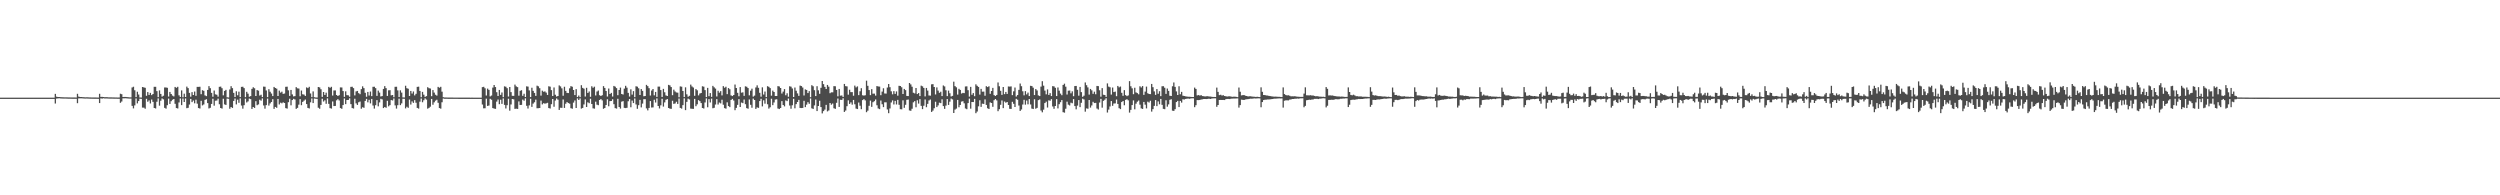 <?xml version="1.0" encoding="UTF-8"?>
<svg xmlns="http://www.w3.org/2000/svg" width="1920" height="150">
  <path d="M0 75.000h1v1.000H0zM1 75.000h1v1.000H1zM2 75.000h1v1.000H2zM3 75.000h1v1.000H3zM4 75.000h1v1.000H4zM5 75.000h1v1.000H5zM6 75.000h1v1.000H6zM7 75.000h1v1.000H7zM8 75.000h1v1.000H8zM9 75.000h1v1.000H9zM10 75.000h1v1.000H10zM11 75.000h1v1.000H11zM12 75.000h1v1.000H12zM13 75.000h1v1.000H13zM14 75.000h1v1.000H14zM15 75.000h1v1.000H15zM16 75.000h1v1.000H16zM17 75.000h1v1.000H17zM18 75.000h1v1.000H18zM19 75.000h1v1.000H19zM20 75.000h1v1.000H20zM21 75.000h1v1.000H21zM22 75.000h1v1.000H22zM23 75.000h1v1.000H23zM24 75.000h1v1.000H24zM25 75.000h1v1.000H25zM26 75.000h1v1.000H26zM27 75.000h1v1.000H27zM28 75.000h1v1.000H28zM29 75.000h1v1.000H29zM30 75.000h1v1.000H30zM31 75.000h1v1.000H31zM32 75.000h1v1.000H32zM33 75.000h1v1.000H33zM34 75.000h1v1.000H34zM35 75.000h1v1.000H35zM36 75.000h1v1.000H36zM37 75.000h1v1.000H37zM38 75.000h1v1.000H38zM39 75.000h1v1.000H39zM40 75.000h1v1.000H40zM41 75.000h1v1.000H41zM42 72.090h1v7.415H42zM43 74.235h1v1.505H43zM44 74.472h1v1.080H44zM45 74.471h1v1.000H45zM46 74.617h1v1.000H46zM47 74.674h1v1.000H47zM48 74.719h1v1.000H48zM49 74.729h1v1.000H49zM50 74.750h1v1.000H50zM51 74.753h1v1.000H51zM52 74.809h1v1.000H52zM53 74.819h1v1.000H53zM54 74.852h1v1.000H54zM55 74.872h1v1.000H55zM56 74.871h1v1.000H56zM57 74.864h1v1.000H57zM58 74.887h1v1.000H58zM59 72.049h1v7.220H59zM60 74.199h1v1.375H60zM61 74.472h1v1.028H61zM62 74.472h1v1.061H62zM63 74.593h1v1.000H63zM64 74.672h1v1.000H64zM65 74.740h1v1.000H65zM66 74.692h1v1.000H66zM67 74.709h1v1.000H67zM68 74.786h1v1.000H68zM69 74.826h1v1.000H69zM70 74.845h1v1.000H70zM71 74.854h1v1.000H71zM72 74.862h1v1.000H72zM73 74.872h1v1.000H73zM74 74.884h1v1.000H74zM75 74.916h1v1.000H75zM76 72.035h1v7.104H76zM77 74.400h1v1.180H77zM78 74.414h1v1.290H78zM79 74.477h1v1.000H79zM80 74.670h1v1.000H80zM81 74.604h1v1.000H81zM82 74.674h1v1.000H82zM83 74.746h1v1.000H83zM84 74.754h1v1.000H84zM85 74.764h1v1.000H85zM86 74.786h1v1.000H86zM87 74.820h1v1.000H87zM88 74.840h1v1.000H88zM89 74.850h1v1.000H89zM90 74.892h1v1.000H90zM91 74.878h1v1.000H91zM92 72.011h1v6.962H92zM93 72.361h1v5.633H93zM94 74.497h1v1.000H94zM95 74.449h1v1.083H95zM96 74.449h1v1.011H96zM97 74.553h1v1.000H97zM98 74.663h1v1.000H98zM99 74.744h1v1.000H99zM100 74.737h1v1.000H100zM101 67.179h1v14.150H101zM102 66.620h1v16.606H102zM103 69.322h1v11.603H103zM104 74.564h1v1.044H104zM105 70.454h1v8.961H105zM106 72.593h1v5.002H106zM107 74.846h1v1.000H107zM108 74.908h1v1.000H108zM109 66.818h1v15.814H109zM110 67.140h1v15.532H110zM111 67.420h1v16.073H111zM112 73.577h1v2.302H112zM113 70.715h1v7.412H113zM114 72.923h1v4.206H114zM115 71.313h1v8.150H115zM116 73.074h1v3.367H116zM117 72.177h1v6.065H117zM118 66.680h1v16.270H118zM119 66.641h1v16.671H119zM120 69.998h1v8.135H120zM121 74.579h1v1.000H121zM122 69.442h1v11.716H122zM123 72.159h1v5.207H123zM124 74.181h1v1.456H124zM125 73.535h1v2.741H125zM126 67.154h1v15.686H126zM127 67.181h1v16.298H127zM128 67.415h1v13.363H128zM129 74.161h1v1.572H129zM130 70.608h1v9.201H130zM131 72.186h1v5.522H131zM132 73.439h1v3.140H132zM133 74.014h1v2.011H133zM134 66.740h1v12.992H134zM135 67.450h1v15.563H135zM136 66.654h1v16.631H136zM137 73.230h1v5.471H137zM138 74.420h1v1.196H138zM139 69.420h1v11.312H139zM140 74.677h1v1.000H140zM141 71.940h1v6.405H141zM142 74.504h1v1.099H142zM143 66.528h1v16.569H143zM144 67.687h1v15.097H144zM145 71.300h1v8.960H145zM146 74.240h1v1.755H146zM147 70.750h1v7.704H147zM148 72.951h1v4.234H148zM149 70.321h1v9.051H149zM150 73.579h1v2.984H150zM151 66.714h1v12.917H151zM152 66.720h1v16.265H152zM153 66.592h1v16.747H153zM154 72.338h1v5.080H154zM155 69.249h1v11.718H155zM156 69.744h1v10.480H156zM157 73.266h1v3.449H157zM158 73.809h1v2.352H158zM159 69.073h1v10.108H159zM160 66.147h1v17.141H160zM161 67.724h1v15.081H161zM162 71.341h1v8.460H162zM163 74.277h1v1.567H163zM164 69.510h1v11.621H164zM165 72.450h1v4.920H165zM166 72.733h1v4.484H166zM167 74.239h1v1.561H167zM168 66.650h1v13.420H168zM169 66.534h1v16.388H169zM170 67.730h1v15.688H170zM171 73.207h1v2.609H171zM172 69.858h1v10.330H172zM173 69.037h1v11.540H173zM174 74.710h1v1.000H174zM175 74.855h1v1.000H175zM176 68.723h1v14.794H176zM177 66.208h1v15.985H177zM178 67.705h1v15.171H178zM179 71.323h1v6.195H179zM180 74.500h1v1.195H180zM181 70.096h1v10.067H181zM182 73.176h1v3.386H182zM183 70.378h1v8.598H183zM184 74.548h1v1.010H184zM185 66.689h1v14.341H185zM186 66.618h1v16.839H186zM187 67.694h1v13.121H187zM188 74.585h1v1.204H188zM189 70.510h1v8.205H189zM190 71.955h1v5.939H190zM191 74.279h1v1.423H191zM192 73.843h1v2.286H192zM193 68.270h1v15.384H193zM194 67.044h1v15.152H194zM195 67.774h1v15.098H195zM196 73.738h1v3.993H196zM197 69.146h1v11.646H197zM198 69.628h1v10.547H198zM199 73.368h1v3.238H199zM200 72.731h1v4.597H200zM201 74.560h1v1.000H201zM202 66.518h1v14.454H202zM203 66.635h1v16.808H203zM204 69.466h1v11.261H204zM205 74.611h1v1.140H205zM206 68.518h1v12.597H206zM207 70.465h1v8.957H207zM208 71.834h1v6.476H208zM209 73.801h1v2.377H209zM210 66.756h1v16.853H210zM211 67.608h1v14.525H211zM212 68.112h1v14.685H212zM213 73.724h1v2.239H213zM214 69.577h1v10.628H214zM215 71.124h1v7.702H215zM216 70.422h1v8.951H216zM217 72.115h1v6.473H217zM218 71.855h1v7.256H218zM219 66.662h1v16.367H219zM220 66.556h1v16.834H220zM221 69.395h1v9.070H221zM222 73.691h1v2.140H222zM223 69.076h1v11.805H223zM224 72.511h1v4.353H224zM225 74.030h1v1.825H225zM226 73.835h1v2.551H226zM227 66.936h1v16.690H227zM228 67.828h1v15.017H228zM229 67.985h1v12.381H229zM230 73.932h1v2.190H230zM231 69.510h1v11.280H231zM232 72.380h1v5.879H232zM233 72.663h1v4.670H233zM234 73.697h1v2.770H234zM235 67.116h1v12.797H235zM236 67.668h1v15.204H236zM237 66.644h1v16.676H237zM238 71.799h1v6.802H238zM239 74.608h1v1.000H239zM240 70.197h1v8.942H240zM241 74.660h1v1.000H241zM242 74.831h1v1.000H242zM243 74.907h1v1.000H243zM244 66.811h1v15.953H244zM245 67.125h1v16.392H245zM246 68.555h1v12.029H246zM247 74.370h1v1.433H247zM248 70.654h1v7.312H248zM249 72.885h1v4.183H249zM250 71.169h1v8.566H250zM251 74.427h1v1.149H251zM252 66.689h1v13.084H252zM253 67.419h1v15.610H253zM254 66.666h1v16.721H254zM255 73.389h1v4.536H255zM256 69.468h1v11.969H256zM257 69.417h1v11.954H257zM258 72.985h1v4.072H258zM259 73.742h1v2.380H259zM260 73.110h1v4.050H260zM261 67.111h1v15.903H261zM262 67.167h1v16.368H262zM263 69.944h1v10.727H263zM264 74.419h1v1.209H264zM265 70.154h1v9.806H265zM266 73.043h1v3.749H266zM267 73.219h1v3.536H267zM268 74.306h1v1.221H268zM269 66.690h1v13.285H269zM270 66.635h1v16.356H270zM271 67.669h1v15.667H271zM272 73.283h1v2.568H272zM273 70.216h1v9.188H273zM274 69.839h1v10.750H274zM275 71.543h1v6.993H275zM276 72.357h1v5.618H276zM277 68.471h1v15.025H277zM278 66.297h1v16.095H278zM279 67.665h1v15.127H279zM280 71.279h1v6.251H280zM281 74.295h1v1.643H281zM282 70.592h1v7.997H282zM283 73.373h1v3.262H283zM284 70.315h1v9.109H284zM285 73.824h1v2.164H285zM286 66.643h1v14.400H286zM287 66.628h1v16.790H287zM288 67.710h1v13.108H288zM289 73.605h1v3.314H289zM290 69.573h1v12.078H290zM291 71.141h1v7.512H291zM292 74.081h1v1.793H292zM293 73.782h1v2.574H293zM294 68.319h1v14.657H294zM295 66.155h1v16.024H295zM296 67.708h1v15.098H296zM297 73.701h1v3.716H297zM298 69.378h1v12.260H298zM299 69.276h1v11.470H299zM300 73.192h1v3.675H300zM301 72.969h1v4.200H301zM302 74.633h1v1.005H302zM303 66.674h1v14.260H303zM304 66.614h1v16.789H304zM305 69.417h1v11.356H305zM306 74.561h1v1.225H306zM307 69.398h1v11.359H307zM308 71.095h1v8.298H308zM309 74.818h1v1.000H309zM310 74.869h1v1.000H310zM311 65.861h1v17.408H311zM312 67.729h1v14.221H312zM313 68.138h1v14.669H313zM314 73.742h1v2.703H314zM315 69.851h1v10.455H315zM316 71.833h1v6.059H316zM317 70.259h1v8.740H317zM318 73.266h1v3.647H318zM319 72.051h1v6.847H319zM320 66.734h1v16.178H320zM321 66.585h1v16.800H321zM322 69.840h1v8.262H322zM323 74.648h1v1.000H323zM324 70.571h1v7.988H324zM325 72.690h1v4.318H325zM326 74.403h1v1.154H326zM327 73.818h1v2.676H327zM328 66.946h1v16.508H328zM329 67.762h1v15.086H329zM330 68.012h1v13.919H330zM331 73.878h1v2.112H331zM332 69.183h1v11.260H332zM333 71.095h1v7.483H333zM334 72.780h1v4.551H334zM335 73.426h1v3.152H335zM336 66.710h1v12.265H336zM337 67.380h1v15.600H337zM338 66.673h1v16.770H338zM339 70.405h1v8.114H339zM340 74.661h1v1.000H340zM341 74.867h1v1.000H341zM342 74.854h1v1.000H342zM343 74.891h1v1.000H343zM344 74.911h1v1.000H344zM345 74.919h1v1.000H345zM346 74.921h1v1.000H346zM347 74.928h1v1.000H347zM348 74.934h1v1.000H348zM349 74.951h1v1.000H349zM350 74.939h1v1.000H350zM351 74.955h1v1.000H351zM352 74.959h1v1.000H352zM353 74.963h1v1.000H353zM354 74.963h1v1.000H354zM355 74.973h1v1.000H355zM356 74.975h1v1.000H356zM357 74.975h1v1.000H357zM358 74.978h1v1.000H358zM359 74.981h1v1.000H359zM360 74.983h1v1.000H360zM361 74.985h1v1.000H361zM362 74.983h1v1.000H362zM363 74.987h1v1.000H363zM364 74.987h1v1.000H364zM365 74.989h1v1.000H365zM366 74.989h1v1.000H366zM367 74.991h1v1.000H367zM368 74.993h1v1.000H368zM369 74.993h1v1.000H369zM370 66.924h1v13.359H370zM371 66.663h1v16.515H371zM372 67.809h1v15.350H372zM373 73.352h1v2.419H373zM374 68.043h1v13.331H374zM375 68.995h1v12.031H375zM376 74.033h1v1.852H376zM377 73.347h1v3.249H377zM378 67.260h1v15.747H378zM379 65.288h1v18.113H379zM380 66.856h1v16.777H380zM381 70.802h1v7.203H381zM382 73.751h1v2.706H382zM383 69.091h1v10.958H383zM384 72.843h1v3.762H384zM385 71.010h1v8.758H385zM386 74.574h1v1.000H386zM387 66.312h1v14.237H387zM388 66.607h1v16.696H388zM389 67.739h1v13.063H389zM390 74.144h1v1.685H390zM391 66.803h1v18.205H391zM392 70.742h1v9.482H392zM393 73.581h1v2.446H393zM394 73.645h1v2.642H394zM395 64.985h1v18.610H395zM396 66.356h1v17.116H396zM397 66.904h1v16.743H397zM398 73.493h1v4.379H398zM399 69.726h1v10.894H399zM400 69.258h1v11.255H400zM401 73.567h1v2.935H401zM402 71.999h1v5.340H402zM403 74.515h1v1.000H403zM404 66.286h1v14.958H404zM405 66.511h1v16.837H405zM406 69.436h1v11.446H406zM407 74.540h1v1.299H407zM408 67.396h1v14.698H408zM409 69.788h1v9.760H409zM410 71.364h1v7.166H410zM411 73.603h1v2.896H411zM412 65.781h1v17.383H412zM413 66.302h1v16.788H413zM414 67.728h1v15.208H414zM415 73.435h1v3.831H415zM416 69.618h1v10.576H416zM417 70.448h1v8.800H417zM418 70.175h1v9.419H418zM419 71.106h1v8.258H419zM420 72.920h1v6.042H420zM421 66.268h1v16.740H421zM422 66.566h1v16.799H422zM423 69.204h1v10.796H423zM424 73.743h1v2.272H424zM425 67.194h1v14.760H425zM426 72.734h1v4.469H426zM427 74.138h1v1.461H427zM428 73.711h1v2.827H428zM429 65.565h1v18.882H429zM430 66.361h1v16.393H430zM431 67.856h1v14.968H431zM432 73.545h1v2.834H432zM433 66.615h1v16.298H433zM434 69.801h1v9.870H434zM435 71.342h1v7.023H435zM436 71.485h1v7.650H436zM437 67.853h1v11.775H437zM438 66.141h1v16.941H438zM439 66.596h1v16.901H439zM440 69.144h1v9.641H440zM441 73.018h1v4.125H441zM442 68.464h1v14.468H442zM443 74.547h1v1.043H443zM444 73.372h1v3.416H444zM445 74.589h1v1.000H445zM446 65.453h1v17.962H446zM447 67.461h1v15.444H447zM448 68.077h1v12.172H448zM449 74.120h1v2.211H449zM450 67.443h1v14.748H450zM451 71.368h1v7.210H451zM452 70.246h1v9.000H452zM453 74.356h1v1.475H453zM454 66.243h1v13.605H454zM455 67.389h1v15.826H455zM456 66.546h1v16.919H456zM457 73.312h1v4.770H457zM458 70.305h1v10.084H458zM459 69.529h1v11.286H459zM460 73.113h1v3.711H460zM461 73.716h1v2.348H461zM462 73.128h1v3.980H462zM463 66.136h1v17.446H463zM464 67.556h1v15.401H464zM465 69.873h1v10.789H465zM466 74.122h1v2.117H466zM467 67.969h1v13.662H467zM468 72.196h1v5.467H468zM469 71.326h1v6.259H469zM470 74.141h1v2.104H470zM471 66.001h1v14.016H471zM472 66.575h1v16.482H472zM473 67.694h1v15.730H473zM474 73.133h1v2.728H474zM475 69.111h1v13.056H475zM476 67.284h1v16.130H476zM477 72.207h1v5.898H477zM478 72.598h1v5.075H478zM479 68.023h1v14.796H479zM480 65.896h1v17.125H480zM481 67.339h1v15.440H481zM482 71.319h1v6.442H482zM483 74.123h1v1.885H483zM484 68.598h1v13.798H484zM485 72.630h1v4.609H485zM486 69.979h1v9.178H486zM487 74.601h1v1.000H487zM488 66.246h1v13.962H488zM489 66.582h1v16.963H489zM490 67.771h1v13.014H490zM491 72.985h1v3.722H491zM492 68.383h1v14.077H492zM493 69.798h1v9.769H493zM494 73.923h1v2.278H494zM495 73.745h1v2.434H495zM496 65.191h1v18.057H496zM497 66.174h1v18.598H497zM498 67.714h1v15.164H498zM499 73.368h1v4.273H499zM500 69.540h1v13.030H500zM501 68.354h1v14.144H501zM502 73.229h1v3.352H502zM503 70.608h1v8.111H503zM504 74.372h1v1.182H504zM505 66.493h1v14.913H505zM506 66.517h1v16.764H506zM507 69.185h1v11.718H507zM508 74.441h1v1.425H508zM509 68.243h1v13.651H509zM510 70.839h1v7.786H510zM511 73.252h1v3.415H511zM512 73.741h1v2.359H512zM513 65.178h1v17.747H513zM514 65.564h1v17.917H514zM515 66.850h1v16.735H515zM516 73.100h1v4.241H516zM517 68.866h1v10.912H517zM518 70.227h1v9.210H518zM519 71.029h1v7.124H519zM520 71.161h1v8.635H520zM521 74.693h1v1.000H521zM522 66.361h1v16.535H522zM523 66.567h1v16.815H523zM524 69.868h1v10.880H524zM525 74.541h1v1.000H525zM526 67.054h1v17.548H526zM527 72.442h1v5.775H527zM528 74.289h1v1.467H528zM529 73.576h1v2.822H529zM530 64.996h1v18.405H530zM531 66.426h1v17.128H531zM532 67.247h1v16.387H532zM533 73.578h1v2.355H533zM534 68.427h1v13.141H534zM535 69.383h1v10.759H535zM536 73.290h1v3.589H536zM537 71.828h1v5.831H537zM538 71.440h1v7.708H538zM539 66.266h1v16.674H539zM540 66.575h1v16.779H540zM541 69.221h1v9.492H541zM542 74.568h1v1.000H542zM543 67.480h1v14.912H543zM544 73.891h1v2.243H544zM545 71.474h1v7.202H545zM546 74.391h1v1.343H546zM547 65.966h1v17.196H547zM548 67.073h1v15.715H548zM549 68.036h1v12.233H549zM550 74.076h1v2.057H550zM551 69.673h1v10.633H551zM552 71.184h1v7.588H552zM553 70.008h1v9.387H553zM554 73.279h1v3.322H554zM555 66.157h1v14.274H555zM556 67.384h1v15.671H556zM557 66.589h1v16.888H557zM558 72.285h1v6.285H558zM559 67.655h1v13.800H559zM560 68.549h1v13.733H560zM561 73.287h1v3.483H561zM562 73.758h1v2.150H562zM563 72.976h1v4.248H563zM564 64.915h1v19.707H564zM565 67.593h1v15.261H565zM566 71.247h1v9.294H566zM567 73.928h1v2.208H567zM568 66.867h1v15.324H568zM569 71.153h1v7.608H569zM570 70.921h1v8.291H570zM571 73.624h1v2.809H571zM572 66.309h1v13.719H572zM573 66.630h1v16.435H573zM574 67.643h1v15.839H574zM575 73.205h1v3.171H575zM576 69.635h1v10.873H576zM577 68.108h1v14.634H577zM578 74.181h1v1.570H578zM579 73.413h1v3.379H579zM580 67.189h1v16.451H580zM581 65.548h1v16.943H581zM582 67.456h1v15.395H582zM583 71.257h1v6.356H583zM584 74.236h1v1.653H584zM585 67.093h1v14.641H585zM586 72.603h1v4.439H586zM587 70.278h1v9.323H587zM588 74.533h1v1.000H588zM589 66.212h1v13.863H589zM590 66.655h1v16.734H590zM591 67.702h1v14.704H591zM592 73.451h1v2.380H592zM593 69.604h1v11.164H593zM594 70.639h1v8.056H594zM595 73.735h1v2.721H595zM596 73.719h1v2.506H596zM597 66.128h1v17.209H597zM598 66.394h1v17.373H598zM599 67.593h1v15.342H599zM600 71.826h1v5.861H600zM601 70.351h1v10.305H601zM602 68.397h1v13.292H602zM603 73.151h1v3.939H603zM604 71.644h1v6.026H604zM605 74.307h1v1.355H605zM606 66.253h1v14.791H606zM607 66.586h1v16.922H607zM608 67.941h1v12.881H608zM609 74.517h1v1.358H609zM610 67.214h1v16.000H610zM611 69.697h1v10.301H611zM612 71.746h1v6.595H612zM613 73.636h1v3.048H613zM614 65.728h1v17.163H614zM615 66.112h1v16.906H615zM616 67.250h1v15.649H616zM617 73.317h1v4.087H617zM618 68.678h1v13.616H618zM619 69.074h1v11.309H619zM620 71.464h1v7.036H620zM621 70.003h1v9.730H621zM622 74.628h1v1.000H622zM623 65.416h1v17.761H623zM624 66.252h1v17.408H624zM625 69.277h1v11.681H625zM626 73.782h1v2.635H626zM627 66.221h1v19.093H627zM628 69.394h1v12.037H628zM629 72.051h1v5.290H629zM630 67.411h1v14.799H630zM631 62.218h1v24.876H631zM632 64.590h1v20.757H632zM633 66.709h1v17.441H633zM634 68.329h1v12.193H634zM635 65.242h1v20.288H635zM636 66.542h1v18.293H636zM637 71.573h1v7.555H637zM638 70.886h1v9.493H638zM639 70.914h1v8.589H639zM640 66.135h1v17.022H640zM641 66.233h1v17.383H641zM642 69.062h1v9.913H642zM643 74.008h1v1.670H643zM644 68.299h1v13.836H644zM645 73.484h1v3.142H645zM646 73.316h1v3.423H646zM647 74.460h1v1.000H647zM648 64.466h1v21.482H648zM649 66.171h1v18.723H649zM650 66.375h1v15.163H650zM651 72.690h1v4.371H651zM652 68.904h1v10.910H652zM653 70.736h1v7.907H653zM654 70.780h1v9.614H654zM655 73.548h1v3.204H655zM656 65.757h1v14.317H656zM657 67.111h1v16.281H657zM658 66.360h1v17.384H658zM659 73.084h1v5.660H659zM660 70.071h1v11.141H660zM661 67.738h1v16.146H661zM662 73.182h1v3.741H662zM663 73.428h1v2.723H663zM664 73.165h1v3.922H664zM665 61.963h1v24.224H665zM666 65.904h1v19.088H666zM667 69.166h1v12.084H667zM668 73.063h1v4.224H668zM669 68.454h1v13.614H669zM670 71.914h1v6.601H670zM671 71.861h1v5.870H671zM672 73.433h1v2.948H672zM673 66.110h1v14.733H673zM674 66.426h1v16.863H674zM675 66.507h1v17.328H675zM676 73.091h1v4.101H676zM677 70.363h1v9.730H677zM678 67.798h1v14.492H678zM679 71.792h1v6.810H679zM680 71.865h1v6.731H680zM681 67.208h1v16.865H681zM682 64.536h1v22.423H682zM683 66.976h1v16.331H683zM684 70.128h1v8.541H684zM685 72.441h1v4.665H685zM686 69.982h1v10.232H686zM687 72.110h1v5.352H687zM688 70.218h1v10.015H688zM689 73.462h1v3.227H689zM690 65.881h1v14.613H690zM691 66.061h1v17.799H691zM692 66.995h1v16.996H692zM693 72.167h1v4.894H693zM694 68.317h1v14.477H694zM695 69.235h1v11.263H695zM696 73.671h1v2.961H696zM697 73.792h1v2.666H697zM698 63.726h1v21.116H698zM699 64.815h1v20.301H699zM700 66.637h1v16.863H700zM701 71.245h1v7.341H701zM702 71.721h1v5.972H702zM703 67.577h1v14.803H703zM704 72.235h1v4.751H704zM705 71.471h1v8.096H705zM706 73.759h1v2.394H706zM707 65.796h1v15.486H707zM708 66.283h1v17.549H708zM709 67.546h1v13.650H709zM710 74.025h1v2.376H710zM711 67.537h1v14.818H711zM712 69.587h1v10.167H712zM713 73.314h1v3.841H713zM714 73.485h1v2.948H714zM715 64.789h1v21.160H715zM716 64.592h1v20.352H716zM717 66.822h1v16.337H717zM718 72.526h1v5.585H718zM719 67.099h1v15.112H719zM720 69.581h1v11.369H720zM721 71.265h1v7.595H721zM722 70.441h1v8.771H722zM723 73.790h1v2.473H723zM724 65.621h1v15.863H724zM725 66.346h1v17.246H725zM726 69.335h1v11.749H726zM727 73.838h1v2.255H727zM728 69.583h1v11.028H728zM729 71.627h1v6.457H729zM730 74.064h1v1.675H730zM731 73.601h1v2.744H731zM732 62.730h1v24.057H732zM733 66.132h1v18.053H733zM734 67.094h1v16.320H734zM735 72.629h1v4.116H735zM736 68.210h1v14.179H736zM737 69.076h1v11.539H737zM738 71.829h1v6.190H738zM739 71.297h1v6.446H739zM740 71.538h1v7.812H740zM741 66.407h1v16.880H741zM742 66.319h1v17.537H742zM743 69.277h1v9.904H743zM744 74.168h1v1.570H744zM745 66.702h1v16.760H745zM746 72.761h1v5.575H746zM747 71.484h1v6.905H747zM748 73.905h1v2.032H748zM749 64.784h1v22.133H749zM750 65.881h1v19.751H750zM751 66.765h1v14.920H751zM752 72.647h1v4.366H752zM753 68.255h1v13.808H753zM754 70.392h1v9.248H754zM755 70.338h1v9.470H755zM756 73.525h1v2.804H756zM757 66.188h1v14.413H757zM758 66.886h1v16.238H758zM759 66.250h1v17.440H759zM760 72.058h1v6.602H760zM761 69.881h1v9.220H761zM762 67.457h1v14.552H762zM763 73.050h1v3.918H763zM764 73.730h1v2.295H764zM765 72.892h1v4.229H765zM766 63.313h1v22.089H766zM767 66.264h1v17.620H767zM768 69.756h1v10.744H768zM769 72.883h1v4.278H769zM770 66.793h1v16.270H770zM771 72.280h1v5.678H771zM772 70.626h1v8.268H772zM773 72.127h1v6.196H773zM774 66.398h1v14.244H774zM775 66.514h1v17.029H775zM776 66.331h1v17.347H776zM777 73.054h1v5.129H777zM778 70.160h1v9.578H778zM779 67.221h1v14.945H779zM780 74.148h1v1.715H780zM781 73.036h1v3.579H781zM782 69.032h1v12.023H782zM783 64.174h1v21.034H783zM784 66.222h1v17.840H784zM785 70.095h1v10.213H785zM786 73.222h1v3.417H786zM787 69.973h1v10.387H787zM788 72.477h1v4.750H788zM789 71.133h1v8.997H789zM790 73.777h1v2.326H790zM791 65.892h1v14.346H791zM792 66.100h1v17.304H792zM793 67.319h1v16.418H793zM794 72.986h1v3.226H794zM795 68.424h1v15.090H795zM796 69.482h1v13.360H796zM797 73.241h1v3.659H797zM798 73.760h1v2.606H798zM799 66.505h1v18.399H799zM800 62.371h1v23.882H800zM801 65.809h1v18.441H801zM802 69.595h1v9.559H802zM803 72.442h1v5.635H803zM804 68.644h1v13.948H804zM805 72.892h1v4.149H805zM806 71.550h1v5.838H806zM807 73.755h1v2.392H807zM808 66.173h1v15.581H808zM809 66.375h1v17.209H809zM810 67.415h1v13.999H810zM811 73.766h1v2.366H811zM812 67.174h1v16.079H812zM813 69.647h1v10.368H813zM814 71.905h1v6.607H814zM815 73.103h1v3.727H815zM816 65.248h1v20.930H816zM817 64.271h1v22.281H817zM818 66.542h1v16.952H818zM819 72.578h1v5.482H819zM820 69.638h1v10.746H820zM821 69.544h1v11.438H821zM822 71.699h1v7.139H822zM823 70.147h1v9.168H823zM824 73.873h1v2.226H824zM825 66.076h1v15.396H825zM826 66.013h1v17.955H826zM827 68.957h1v12.152H827zM828 73.491h1v3.367H828zM829 66.778h1v15.503H829zM830 70.743h1v8.216H830zM831 74.320h1v1.435H831zM832 73.464h1v2.945H832zM833 63.347h1v22.413H833zM834 65.430h1v17.804H834zM835 67.131h1v16.391H835zM836 72.629h1v4.179H836zM837 68.298h1v14.326H837zM838 69.366h1v11.611H838zM839 72.043h1v6.135H839zM840 70.391h1v8.754H840zM841 72.386h1v6.592H841zM842 65.996h1v17.370H842zM843 66.152h1v17.945H843zM844 69.303h1v9.435H844zM845 74.224h1v1.722H845zM846 67.679h1v15.030H846zM847 72.740h1v4.700H847zM848 72.981h1v3.607H848zM849 74.402h1v1.049H849zM850 64.039h1v22.377H850zM851 66.515h1v17.661H851zM852 67.011h1v14.758H852zM853 72.634h1v4.969H853zM854 67.252h1v14.012H854zM855 70.704h1v8.825H855zM856 70.361h1v9.054H856zM857 73.880h1v2.551H857zM858 65.974h1v13.842H858zM859 67.056h1v16.052H859zM860 66.450h1v17.347H860zM861 71.288h1v7.100H861zM862 73.569h1v3.975H862zM863 69.219h1v11.628H863zM864 73.045h1v3.657H864zM865 73.848h1v2.338H865zM866 73.267h1v3.795H866zM867 62.298h1v24.156H867zM868 66.255h1v18.102H868zM869 67.842h1v12.855H869zM870 72.360h1v4.759H870zM871 67.389h1v16.567H871zM872 70.977h1v8.649H872zM873 71.507h1v6.561H873zM874 72.459h1v4.753H874zM875 66.250h1v14.156H875zM876 67.166h1v16.101H876zM877 66.106h1v17.577H877zM878 72.882h1v5.421H878zM879 70.368h1v10.022H879zM880 66.534h1v16.716H880zM881 71.646h1v6.444H881zM882 72.211h1v6.512H882zM883 72.286h1v5.056H883zM884 64.481h1v21.213H884zM885 66.959h1v16.836H885zM886 70.218h1v11.070H886zM887 72.843h1v4.001H887zM888 68.407h1v13.084H888zM889 72.010h1v5.883H889zM890 70.021h1v10.086H890zM891 73.828h1v2.151H891zM892 66.235h1v14.278H892zM893 66.183h1v17.419H893zM894 67.357h1v16.484H894zM895 72.113h1v4.880H895zM896 68.017h1v13.904H896zM897 69.808h1v10.350H897zM898 73.540h1v3.108H898zM899 73.739h1v2.473H899zM900 66.234h1v18.774H900zM901 63.343h1v21.871H901zM902 66.706h1v17.147H902zM903 70.186h1v8.198H903zM904 72.985h1v4.485H904zM905 66.270h1v15.978H905zM906 72.420h1v5.084H906zM907 70.557h1v8.262H907zM908 73.466h1v2.782H908zM909 73.717h1v2.733H909zM910 73.999h1v1.988H910zM911 74.128h1v1.691H911zM912 74.267h1v1.387H912zM913 74.306h1v1.591H913zM914 74.379h1v1.244H914zM915 74.480h1v1.000H915zM916 74.508h1v1.000H916zM917 67.293h1v15.052H917zM918 68.304h1v12.480H918zM919 73.284h1v3.592H919zM920 73.020h1v3.867H920zM921 73.445h1v3.322H921zM922 73.045h1v3.421H922zM923 73.772h1v2.524H923zM924 73.863h1v2.166H924zM925 74.087h1v1.955H925zM926 73.937h1v2.124H926zM927 73.874h1v2.090H927zM928 74.088h1v1.692H928zM929 74.121h1v1.905H929zM930 74.308h1v1.431H930zM931 74.450h1v1.104H931zM932 74.453h1v1.053H932zM933 74.513h1v1.000H933zM934 67.261h1v14.785H934zM935 70.534h1v10.129H935zM936 73.086h1v3.692H936zM937 72.742h1v3.995H937zM938 73.380h1v3.399H938zM939 73.103h1v3.635H939zM940 73.709h1v3.149H940zM941 73.907h1v2.225H941zM942 74.117h1v1.871H942zM943 73.981h1v2.021H943zM944 73.953h1v2.115H944zM945 74.208h1v1.586H945zM946 74.326h1v1.423H946zM947 74.252h1v1.405H947zM948 74.241h1v1.419H948zM949 74.385h1v1.217H949zM950 74.578h1v1.000H950zM951 67.250h1v15.382H951zM952 70.474h1v10.276H952zM953 73.251h1v3.305H953zM954 73.079h1v3.599H954zM955 73.020h1v3.777H955zM956 73.499h1v2.903H956zM957 73.717h1v2.525H957zM958 74.060h1v2.074H958zM959 73.923h1v1.994H959zM960 73.918h1v1.882H960zM961 74.139h1v1.710H961zM962 74.217h1v1.436H962zM963 74.292h1v1.303H963zM964 74.420h1v1.267H964zM965 74.292h1v1.291H965zM966 74.431h1v1.113H966zM967 74.563h1v1.000H967zM968 67.050h1v15.313H968zM969 70.495h1v7.904H969zM970 72.950h1v3.905H970zM971 73.031h1v3.547H971zM972 73.330h1v3.224H972zM973 73.386h1v2.999H973zM974 73.634h1v2.778H974zM975 73.777h1v2.523H975zM976 73.994h1v2.142H976zM977 74.106h1v1.932H977zM978 74.257h1v1.504H978zM979 74.172h1v1.606H979zM980 74.264h1v1.458H980zM981 74.334h1v1.269H981zM982 74.368h1v1.216H982zM983 74.436h1v1.190H983zM984 74.548h1v1.000H984zM985 67.099h1v15.538H985zM986 72.254h1v5.101H986zM987 72.993h1v4.046H987zM988 73.268h1v3.788H988zM989 73.177h1v3.919H989zM990 73.525h1v2.950H990zM991 74.006h1v2.389H991zM992 73.912h1v2.141H992zM993 73.999h1v2.030H993zM994 73.890h1v1.955H994zM995 74.133h1v1.692H995zM996 74.245h1v1.428H996zM997 74.284h1v1.568H997zM998 74.396h1v1.132H998zM999 74.386h1v1.155H999zM1000 74.401h1v1.093H1000zM1001 71.891h1v10.466H1001zM1002 67.082h1v14.225H1002zM1003 73.172h1v3.847H1003zM1004 73.218h1v3.561H1004zM1005 73.261h1v3.304H1005zM1006 73.122h1v3.581H1006zM1007 73.360h1v3.067H1007zM1008 73.297h1v3.110H1008zM1009 73.680h1v2.228H1009zM1010 73.956h1v1.985H1010zM1011 73.825h1v2.074H1011zM1012 74.010h1v2.053H1012zM1013 74.210h1v1.544H1013zM1014 74.231h1v1.482H1014zM1015 74.346h1v1.186H1015zM1016 74.306h1v1.186H1016zM1017 74.572h1v1.000H1017zM1018 66.882h1v15.624H1018zM1019 68.180h1v13.043H1019zM1020 73.309h1v3.437H1020zM1021 73.211h1v3.512H1021zM1022 73.361h1v3.215H1022zM1023 73.322h1v3.342H1023zM1024 73.666h1v2.949H1024zM1025 73.845h1v2.323H1025zM1026 73.996h1v2.201H1026zM1027 74.076h1v2.193H1027zM1028 74.073h1v2.094H1028zM1029 74.264h1v1.542H1029zM1030 74.151h1v1.676H1030zM1031 74.227h1v1.463H1031zM1032 74.397h1v1.266H1032zM1033 74.459h1v1.054H1033zM1034 74.371h1v1.160H1034zM1035 67.133h1v15.078H1035zM1036 70.677h1v9.753H1036zM1037 72.923h1v3.918H1037zM1038 73.210h1v3.373H1038zM1039 72.685h1v3.842H1039zM1040 73.262h1v3.377H1040zM1041 73.871h1v2.459H1041zM1042 73.879h1v2.381H1042zM1043 74.093h1v1.868H1043zM1044 74.024h1v2.072H1044zM1045 74.100h1v1.955H1045zM1046 74.280h1v1.741H1046zM1047 74.270h1v1.542H1047zM1048 74.290h1v1.396H1048zM1049 74.344h1v1.348H1049zM1050 74.378h1v1.174H1050zM1051 74.526h1v1.000H1051zM1052 66.994h1v15.050H1052zM1053 70.368h1v10.182H1053zM1054 73.008h1v3.673H1054zM1055 73.355h1v3.344H1055zM1056 73.191h1v3.597H1056zM1057 73.543h1v2.881H1057zM1058 73.818h1v2.526H1058zM1059 73.839h1v2.525H1059zM1060 73.880h1v2.297H1060zM1061 74.102h1v1.945H1061zM1062 74.151h1v1.688H1062zM1063 74.069h1v1.647H1063zM1064 74.253h1v1.626H1064zM1065 74.371h1v1.280H1065zM1066 74.254h1v1.352H1066zM1067 74.498h1v1.009H1067zM1068 74.573h1v1.000H1068zM1069 67.208h1v14.785H1069zM1070 70.899h1v7.606H1070zM1071 72.976h1v3.716H1071zM1072 72.906h1v3.731H1072zM1073 73.516h1v3.384H1073zM1074 73.351h1v3.289H1074zM1075 73.805h1v2.437H1075zM1076 74.018h1v2.073H1076zM1077 74.042h1v2.045H1077zM1078 73.868h1v2.033H1078zM1079 74.180h1v1.543H1079zM1080 74.257h1v1.541H1080zM1081 74.241h1v1.477H1081zM1082 74.411h1v1.270H1082zM1083 74.293h1v1.346H1083zM1084 74.390h1v1.031H1084zM1085 74.506h1v1.000H1085zM1086 67.059h1v14.946H1086zM1087 70.547h1v7.097H1087zM1088 73.257h1v3.532H1088zM1089 73.267h1v3.923H1089zM1090 73.311h1v3.266H1090zM1091 73.567h1v2.855H1091zM1092 73.787h1v2.640H1092zM1093 73.841h1v2.576H1093zM1094 73.970h1v2.219H1094zM1095 73.922h1v2.093H1095zM1096 74.202h1v1.636H1096zM1097 74.218h1v1.422H1097zM1098 74.169h1v1.588H1098zM1099 74.367h1v1.259H1099zM1100 74.487h1v1.312H1100zM1101 74.424h1v1.088H1101zM1102 72.380h1v5.139H1102zM1103 67.130h1v15.311H1103zM1104 73.325h1v3.830H1104zM1105 72.927h1v4.122H1105zM1106 73.400h1v3.401H1106zM1107 73.636h1v2.914H1107zM1108 73.542h1v2.996H1108zM1109 73.438h1v2.852H1109zM1110 73.696h1v2.519H1110zM1111 73.850h1v2.143H1111zM1112 74.120h1v1.644H1112zM1113 74.129h1v1.830H1113zM1114 74.225h1v1.562H1114zM1115 74.263h1v1.385H1115zM1116 74.405h1v1.135H1116zM1117 74.476h1v1.107H1117zM1118 74.277h1v1.156H1118zM1119 67.225h1v15.350H1119zM1120 67.854h1v13.230H1120zM1121 73.153h1v3.455H1121zM1122 73.248h1v3.285H1122zM1123 73.261h1v3.774H1123zM1124 73.722h1v2.740H1124zM1125 73.528h1v3.088H1125zM1126 73.678h1v2.409H1126zM1127 73.792h1v2.361H1127zM1128 74.180h1v2.015H1128zM1129 74.193h1v1.551H1129zM1130 74.240h1v1.507H1130zM1131 74.309h1v1.395H1131zM1132 74.315h1v1.339H1132zM1133 74.436h1v1.237H1133zM1134 74.479h1v1.029H1134zM1135 74.502h1v1.000H1135zM1136 67.012h1v15.563H1136zM1137 70.549h1v10.006H1137zM1138 73.419h1v3.500H1138zM1139 72.624h1v4.100H1139zM1140 73.352h1v3.242H1140zM1141 73.403h1v3.025H1141zM1142 73.389h1v3.057H1142zM1143 73.963h1v2.584H1143zM1144 73.847h1v2.231H1144zM1145 74.157h1v2.129H1145zM1146 74.131h1v1.831H1146zM1147 74.198h1v1.702H1147zM1148 74.246h1v1.906H1148zM1149 74.236h1v1.479H1149zM1150 74.425h1v1.205H1150zM1151 74.351h1v1.235H1151zM1152 74.572h1v1.000H1152zM1153 67.274h1v15.035H1153zM1154 70.522h1v10.307H1154zM1155 72.569h1v4.196H1155zM1156 73.329h1v3.681H1156zM1157 73.253h1v3.650H1157zM1158 73.202h1v3.845H1158zM1159 73.471h1v2.876H1159zM1160 73.733h1v2.456H1160zM1161 74.010h1v2.026H1161zM1162 73.977h1v1.969H1162zM1163 74.175h1v1.738H1163zM1164 74.211h1v1.619H1164zM1165 74.135h1v1.476H1165zM1166 74.120h1v1.551H1166zM1167 74.391h1v1.185H1167zM1168 74.536h1v1.000H1168zM1169 74.451h1v1.067H1169zM1170 66.878h1v15.566H1170zM1171 70.936h1v9.776H1171zM1172 73.507h1v3.441H1172zM1173 73.557h1v3.045H1173zM1174 73.070h1v3.856H1174zM1175 73.475h1v2.881H1175zM1176 73.654h1v2.535H1176zM1177 73.909h1v2.049H1177zM1178 73.740h1v2.424H1178zM1179 73.947h1v2.079H1179zM1180 74.066h1v1.705H1180zM1181 74.203h1v1.527H1181zM1182 72.211h1v5.448H1182zM1183 71.036h1v8.561H1183zM1184 74.338h1v1.308H1184zM1185 73.293h1v3.053H1185zM1186 73.573h1v2.338H1186zM1187 66.576h1v16.835H1187zM1188 70.393h1v8.529H1188zM1189 72.908h1v3.954H1189zM1190 72.667h1v4.273H1190zM1191 71.259h1v7.529H1191zM1192 73.429h1v3.305H1192zM1193 73.689h1v2.727H1193zM1194 73.769h1v2.453H1194zM1195 73.758h1v2.912H1195zM1196 74.052h1v1.839H1196zM1197 74.205h1v1.627H1197zM1198 74.074h1v1.763H1198zM1199 71.529h1v7.848H1199zM1200 71.146h1v7.682H1200zM1201 74.466h1v1.210H1201zM1202 74.403h1v1.148H1202zM1203 71.102h1v8.656H1203zM1204 66.708h1v16.321H1204zM1205 72.063h1v5.834H1205zM1206 73.157h1v3.488H1206zM1207 73.044h1v3.675H1207zM1208 71.876h1v7.244H1208zM1209 73.566h1v2.788H1209zM1210 72.290h1v5.167H1210zM1211 73.725h1v2.379H1211zM1212 73.621h1v2.837H1212zM1213 73.833h1v2.120H1213zM1214 74.340h1v1.524H1214zM1215 74.078h1v1.696H1215zM1216 71.178h1v7.475H1216zM1217 71.974h1v6.065H1217zM1218 74.485h1v1.177H1218zM1219 74.484h1v1.000H1219zM1220 66.860h1v15.333H1220zM1221 66.463h1v14.599H1221zM1222 73.064h1v4.223H1222zM1223 72.855h1v3.932H1223zM1224 72.770h1v4.943H1224zM1225 71.529h1v7.014H1225zM1226 73.502h1v2.888H1226zM1227 73.863h1v2.239H1227zM1228 73.949h1v1.993H1228zM1229 73.704h1v2.682H1229zM1230 74.136h1v1.850H1230zM1231 73.756h1v2.236H1231zM1232 74.263h1v1.576H1232zM1233 71.254h1v7.295H1233zM1234 73.949h1v2.430H1234zM1235 74.546h1v1.154H1235zM1236 74.498h1v1.000H1236zM1237 67.088h1v15.535H1237zM1238 68.809h1v12.506H1238zM1239 73.112h1v4.268H1239zM1240 73.253h1v3.467H1240zM1241 70.989h1v7.448H1241zM1242 71.447h1v7.687H1242zM1243 73.437h1v2.875H1243zM1244 71.349h1v7.097H1244zM1245 73.712h1v2.770H1245zM1246 73.288h1v3.646H1246zM1247 73.865h1v1.948H1247zM1248 74.312h1v1.484H1248zM1249 74.184h1v1.597H1249zM1250 70.841h1v8.220H1250zM1251 74.065h1v1.674H1251zM1252 73.597h1v2.748H1252zM1253 74.499h1v1.000H1253zM1254 66.838h1v16.511H1254zM1255 68.788h1v11.585H1255zM1256 73.307h1v3.772H1256zM1257 73.321h1v3.851H1257zM1258 71.232h1v7.223H1258zM1259 71.462h1v7.605H1259zM1260 73.770h1v2.565H1260zM1261 73.671h1v2.463H1261zM1262 73.686h1v2.510H1262zM1263 73.880h1v2.468H1263zM1264 73.920h1v1.909H1264zM1265 74.219h1v1.486H1265zM1266 74.211h1v1.652H1266zM1267 71.597h1v7.680H1267zM1268 74.423h1v1.255H1268zM1269 74.447h1v1.092H1269zM1270 74.413h1v1.292H1270zM1271 65.573h1v17.367H1271zM1272 70.436h1v10.832H1272zM1273 73.294h1v3.514H1273zM1274 73.385h1v3.581H1274zM1275 71.472h1v7.346H1275zM1276 72.167h1v5.260H1276zM1277 72.887h1v3.745H1277zM1278 72.780h1v4.212H1278zM1279 73.301h1v3.382H1279zM1280 73.906h1v2.361H1280zM1281 74.102h1v2.017H1281zM1282 74.035h1v1.698H1282zM1283 73.572h1v2.822H1283zM1284 71.389h1v7.767H1284zM1285 74.306h1v1.304H1285zM1286 74.389h1v1.155H1286zM1287 74.411h1v1.100H1287zM1288 66.279h1v16.389H1288zM1289 70.356h1v8.588H1289zM1290 73.102h1v3.647H1290zM1291 73.178h1v4.140H1291zM1292 71.205h1v8.110H1292zM1293 72.972h1v3.813H1293zM1294 73.756h1v2.586H1294zM1295 73.838h1v2.361H1295zM1296 73.659h1v3.059H1296zM1297 74.052h1v2.111H1297zM1298 74.083h1v1.673H1298zM1299 74.242h1v1.612H1299zM1300 72.403h1v5.270H1300zM1301 71.226h1v7.401H1301zM1302 74.412h1v1.315H1302zM1303 74.374h1v1.229H1303zM1304 71.857h1v6.217H1304zM1305 67.206h1v16.385H1305zM1306 71.700h1v6.942H1306zM1307 73.300h1v3.277H1307zM1308 72.666h1v4.034H1308zM1309 71.314h1v7.873H1309zM1310 73.446h1v2.906H1310zM1311 71.232h1v7.937H1311zM1312 73.777h1v2.746H1312zM1313 73.369h1v3.567H1313zM1314 74.096h1v1.918H1314zM1315 74.131h1v1.821H1315zM1316 74.378h1v1.324H1316zM1317 71.217h1v8.032H1317zM1318 71.405h1v7.469H1318zM1319 73.714h1v2.383H1319zM1320 73.463h1v2.865H1320zM1321 66.554h1v16.905H1321zM1322 67.750h1v12.772H1322zM1323 72.740h1v4.376H1323zM1324 73.178h1v3.564H1324zM1325 72.956h1v4.677H1325zM1326 71.426h1v7.325H1326zM1327 73.527h1v3.068H1327zM1328 73.704h1v2.548H1328zM1329 73.931h1v2.105H1329zM1330 73.711h1v2.628H1330zM1331 74.028h1v1.938H1331zM1332 74.206h1v1.875H1332zM1333 74.292h1v1.454H1333zM1334 71.037h1v8.009H1334zM1335 73.237h1v3.561H1335zM1336 74.419h1v1.142H1336zM1337 74.457h1v1.116H1337zM1338 65.897h1v17.239H1338zM1339 68.149h1v14.057H1339zM1340 73.074h1v3.724H1340zM1341 73.126h1v4.002H1341zM1342 72.009h1v5.748H1342zM1343 71.360h1v7.456H1343zM1344 73.608h1v2.714H1344zM1345 72.433h1v4.761H1345zM1346 73.766h1v2.152H1346zM1347 73.564h1v2.868H1347zM1348 74.092h1v2.131H1348zM1349 74.276h1v1.590H1349zM1350 74.235h1v1.429H1350zM1351 70.788h1v7.947H1351zM1352 74.135h1v1.798H1352zM1353 74.495h1v1.147H1353zM1354 74.553h1v1.000H1354zM1355 66.224h1v16.335H1355zM1356 69.897h1v10.963H1356zM1357 73.032h1v3.889H1357zM1358 73.193h1v3.561H1358zM1359 71.109h1v7.452H1359zM1360 71.437h1v7.090H1360zM1361 73.624h1v2.868H1361zM1362 73.938h1v2.479H1362zM1363 73.773h1v2.280H1363zM1364 73.678h1v2.799H1364zM1365 74.014h1v1.827H1365zM1366 74.246h1v1.453H1366zM1367 74.170h1v1.614H1367zM1368 71.719h1v6.978H1368zM1369 74.270h1v1.364H1369zM1370 74.358h1v1.232H1370zM1371 74.410h1v1.048H1371zM1372 66.920h1v16.126H1372zM1373 67.959h1v12.280H1373zM1374 73.141h1v3.911H1374zM1375 73.367h1v3.633H1375zM1376 71.542h1v7.419H1376zM1377 72.468h1v6.150H1377zM1378 72.160h1v5.392H1378zM1379 71.642h1v7.018H1379zM1380 73.227h1v3.336H1380zM1381 74.062h1v1.907H1381zM1382 73.963h1v1.786H1382zM1383 74.225h1v1.561H1383zM1384 72.427h1v5.045H1384zM1385 70.767h1v8.350H1385zM1386 74.293h1v1.277H1386zM1387 73.612h1v2.765H1387zM1388 74.541h1v1.000H1388zM1389 66.870h1v16.249H1389zM1390 70.452h1v8.330H1390zM1391 73.163h1v3.466H1391zM1392 73.147h1v3.596H1392zM1393 71.485h1v7.601H1393zM1394 72.493h1v4.936H1394zM1395 73.549h1v2.787H1395zM1396 73.731h1v2.402H1396zM1397 73.833h1v2.466H1397zM1398 74.061h1v1.884H1398zM1399 74.142h1v1.705H1399zM1400 74.014h1v1.853H1400zM1401 72.545h1v5.087H1401zM1402 71.386h1v7.675H1402zM1403 74.434h1v1.169H1403zM1404 74.446h1v1.129H1404zM1405 71.833h1v7.667H1405zM1406 65.886h1v16.838H1406zM1407 71.475h1v6.872H1407zM1408 72.917h1v4.067H1408zM1409 73.440h1v3.415H1409zM1410 71.743h1v7.353H1410zM1411 73.044h1v3.464H1411zM1412 72.378h1v5.069H1412zM1413 73.860h1v2.196H1413zM1414 73.292h1v3.687H1414zM1415 74.005h1v2.000H1415zM1416 74.135h1v1.721H1416zM1417 74.260h1v1.594H1417zM1418 71.187h1v7.595H1418zM1419 71.570h1v7.013H1419zM1420 74.432h1v1.121H1420zM1421 74.383h1v1.198H1421zM1422 66.840h1v15.439H1422zM1423 66.382h1v14.912H1423zM1424 72.596h1v4.436H1424zM1425 72.892h1v4.309H1425zM1426 72.757h1v5.765H1426zM1427 71.417h1v7.686H1427zM1428 73.540h1v2.810H1428zM1429 73.587h1v2.886H1429zM1430 73.863h1v2.286H1430zM1431 72.435h1v5.480H1431zM1432 73.466h1v3.103H1432zM1433 74.030h1v1.759H1433zM1434 74.159h1v1.959H1434zM1435 65.627h1v16.452H1435zM1436 69.896h1v10.264H1436zM1437 72.749h1v4.096H1437zM1438 68.224h1v13.603H1438zM1439 65.888h1v20.271H1439zM1440 67.615h1v16.273H1440zM1441 71.825h1v7.334H1441zM1442 66.962h1v16.075H1442zM1443 70.129h1v9.972H1443zM1444 65.040h1v17.290H1444zM1445 72.222h1v5.377H1445zM1446 70.921h1v8.211H1446zM1447 72.558h1v4.813H1447zM1448 65.948h1v15.628H1448zM1449 66.186h1v17.690H1449zM1450 68.920h1v12.401H1450zM1451 74.077h1v2.241H1451zM1452 68.704h1v13.672H1452zM1453 71.581h1v7.050H1453zM1454 73.376h1v3.237H1454zM1455 74.249h1v1.457H1455zM1456 64.458h1v20.876H1456zM1457 65.554h1v19.245H1457zM1458 66.236h1v17.734H1458zM1459 72.023h1v5.178H1459zM1460 68.064h1v12.514H1460zM1461 70.418h1v9.360H1461zM1462 70.933h1v7.899H1462zM1463 71.928h1v6.638H1463zM1464 72.619h1v5.745H1464zM1465 66.403h1v16.869H1465zM1466 66.287h1v17.461H1466zM1467 69.141h1v9.444H1467zM1468 74.106h1v1.634H1468zM1469 67.417h1v15.549H1469zM1470 72.564h1v5.061H1470zM1471 74.028h1v1.976H1471zM1472 73.366h1v2.991H1472zM1473 62.513h1v23.585H1473zM1474 65.808h1v19.192H1474zM1475 66.362h1v16.307H1475zM1476 73.073h1v3.721H1476zM1477 68.371h1v13.011H1477zM1478 70.220h1v10.269H1478zM1479 72.995h1v4.363H1479zM1480 71.640h1v6.293H1480zM1481 66.452h1v13.252H1481zM1482 67.133h1v16.060H1482zM1483 65.857h1v18.048H1483zM1484 70.762h1v8.397H1484zM1485 73.812h1v2.725H1485zM1486 68.024h1v14.637H1486zM1487 74.093h1v1.669H1487zM1488 72.004h1v6.465H1488zM1489 74.382h1v1.383H1489zM1490 64.800h1v22.069H1490zM1491 65.528h1v18.337H1491zM1492 67.939h1v13.663H1492zM1493 72.932h1v3.890H1493zM1494 69.932h1v10.219H1494zM1495 69.642h1v9.074H1495zM1496 70.030h1v9.608H1496zM1497 72.852h1v4.255H1497zM1498 65.910h1v14.639H1498zM1499 66.796h1v16.479H1499zM1500 66.376h1v17.378H1500zM1501 72.088h1v6.869H1501zM1502 68.669h1v13.438H1502zM1503 68.972h1v14.183H1503zM1504 73.161h1v3.642H1504zM1505 73.458h1v2.782H1505zM1506 72.957h1v4.062H1506zM1507 63.554h1v21.841H1507zM1508 67.217h1v16.205H1508zM1509 70.766h1v10.252H1509zM1510 73.118h1v4.418H1510zM1511 67.491h1v14.644H1511zM1512 72.323h1v6.213H1512zM1513 70.565h1v8.772H1513zM1514 73.789h1v2.474H1514zM1515 65.565h1v15.042H1515zM1516 66.348h1v17.206H1516zM1517 67.598h1v16.089H1517zM1518 73.000h1v3.118H1518zM1519 67.678h1v14.429H1519zM1520 68.374h1v13.669H1520zM1521 73.770h1v2.415H1521zM1522 73.053h1v3.870H1522zM1523 67.113h1v17.339H1523zM1524 64.668h1v21.381H1524zM1525 66.848h1v16.520H1525zM1526 70.456h1v7.959H1526zM1527 73.087h1v4.089H1527zM1528 67.015h1v14.006H1528zM1529 72.580h1v4.814H1529zM1530 70.119h1v9.470H1530zM1531 73.944h1v2.136H1531zM1532 66.275h1v14.889H1532zM1533 66.326h1v17.578H1533zM1534 67.381h1v13.866H1534zM1535 73.812h1v2.509H1535zM1536 69.644h1v11.475H1536zM1537 71.338h1v7.407H1537zM1538 74.074h1v1.988H1538zM1539 73.799h1v2.436H1539zM1540 62.367h1v22.851H1540zM1541 64.747h1v21.568H1541zM1542 67.002h1v16.384H1542zM1543 72.329h1v6.332H1543zM1544 67.839h1v14.044H1544zM1545 67.724h1v14.334H1545zM1546 72.941h1v4.148H1546zM1547 71.024h1v6.937H1547zM1548 73.730h1v2.606H1548zM1549 65.915h1v15.561H1549zM1550 66.165h1v17.495H1550zM1551 69.266h1v11.796H1551zM1552 73.785h1v2.613H1552zM1553 66.911h1v16.479H1553zM1554 69.863h1v9.815H1554zM1555 71.633h1v6.800H1555zM1556 73.642h1v2.926H1556zM1557 64.710h1v22.159H1557zM1558 65.574h1v20.038H1558zM1559 66.736h1v16.780H1559zM1560 72.821h1v5.295H1560zM1561 68.569h1v13.368H1561zM1562 69.670h1v11.756H1562zM1563 69.892h1v10.216H1563zM1564 70.614h1v8.501H1564zM1565 72.630h1v6.104H1565zM1566 66.166h1v17.169H1566zM1567 66.381h1v17.619H1567zM1568 69.014h1v10.145H1568zM1569 73.282h1v2.748H1569zM1570 67.258h1v15.034H1570zM1571 72.134h1v5.341H1571zM1572 73.812h1v1.973H1572zM1573 73.517h1v3.001H1573zM1574 63.231h1v21.984H1574zM1575 65.683h1v18.451H1575zM1576 67.222h1v15.879H1576zM1577 72.792h1v4.229H1577zM1578 66.821h1v15.570H1578zM1579 70.530h1v8.544H1579zM1580 71.677h1v6.892H1580zM1581 70.925h1v8.317H1581zM1582 66.550h1v14.317H1582zM1583 67.058h1v16.448H1583zM1584 66.027h1v17.615H1584zM1585 69.080h1v9.735H1585zM1586 72.543h1v4.507H1586zM1587 66.860h1v15.064H1587zM1588 74.192h1v1.526H1588zM1589 73.300h1v3.620H1589zM1590 74.528h1v1.000H1590zM1591 64.532h1v20.593H1591zM1592 65.908h1v18.917H1592zM1593 66.571h1v15.230H1593zM1594 72.949h1v3.953H1594zM1595 69.624h1v10.666H1595zM1596 71.642h1v6.684H1596zM1597 70.807h1v8.584H1597zM1598 73.749h1v2.471H1598zM1599 66.051h1v14.199H1599zM1600 67.031h1v16.250H1600zM1601 66.161h1v17.623H1601zM1602 73.004h1v5.530H1602zM1603 68.800h1v12.888H1603zM1604 68.331h1v15.054H1604zM1605 72.853h1v4.052H1605zM1606 73.437h1v2.732H1606zM1607 72.943h1v4.247H1607zM1608 62.829h1v23.214H1608zM1609 65.539h1v19.105H1609zM1610 69.220h1v12.081H1610zM1611 73.008h1v3.916H1611zM1612 67.928h1v14.139H1612zM1613 72.391h1v5.391H1613zM1614 72.264h1v5.502H1614zM1615 73.721h1v2.761H1615zM1616 65.682h1v14.691H1616zM1617 66.240h1v17.298H1617zM1618 67.201h1v16.459H1618zM1619 72.898h1v3.254H1619zM1620 67.639h1v14.071H1620zM1621 67.989h1v15.670H1621zM1622 71.756h1v7.153H1622zM1623 72.058h1v6.111H1623zM1624 66.571h1v18.202H1624zM1625 63.996h1v22.651H1625zM1626 66.687h1v16.686H1626zM1627 70.357h1v7.900H1627zM1628 72.753h1v4.231H1628zM1629 68.844h1v12.041H1629zM1630 72.246h1v4.916H1630zM1631 69.375h1v10.946H1631zM1632 72.987h1v3.487H1632zM1633 65.835h1v14.627H1633zM1634 66.253h1v17.742H1634zM1635 67.284h1v14.214H1635zM1636 72.704h1v4.495H1636zM1637 66.911h1v16.307H1637zM1638 68.874h1v10.867H1638zM1639 73.845h1v2.541H1639zM1640 73.669h1v2.718H1640zM1641 63.294h1v21.601H1641zM1642 65.167h1v20.210H1642zM1643 67.158h1v16.472H1643zM1644 72.391h1v5.924H1644zM1645 70.558h1v8.922H1645zM1646 68.061h1v15.120H1646zM1647 73.079h1v4.715H1647zM1648 70.619h1v8.339H1648zM1649 73.793h1v2.434H1649zM1650 65.659h1v15.743H1650zM1651 66.299h1v17.662H1651zM1652 69.061h1v12.025H1652zM1653 74.122h1v2.062H1653zM1654 67.652h1v15.262H1654zM1655 70.687h1v8.816H1655zM1656 72.971h1v3.693H1656zM1657 73.956h1v1.928H1657zM1658 65.472h1v20.943H1658zM1659 63.901h1v20.269H1659zM1660 67.020h1v16.397H1660zM1661 72.057h1v5.438H1661zM1662 67.336h1v13.980H1662zM1663 69.746h1v10.132H1663zM1664 70.525h1v8.812H1664zM1665 72.375h1v4.772H1665zM1666 73.839h1v2.357H1666zM1667 66.216h1v16.901H1667zM1668 65.877h1v17.727H1668zM1669 69.424h1v11.319H1669zM1670 74.101h1v1.750H1670zM1671 69.423h1v11.699H1671zM1672 72.237h1v5.890H1672zM1673 74.304h1v1.431H1673zM1674 73.617h1v3.183H1674zM1675 65.918h1v17.893H1675zM1676 67.303h1v14.955H1676zM1677 68.065h1v14.668H1677zM1678 73.506h1v2.506H1678zM1679 67.182h1v15.828H1679zM1680 68.977h1v11.383H1680zM1681 72.572h1v4.782H1681zM1682 71.520h1v6.405H1682zM1683 71.246h1v7.980H1683zM1684 66.273h1v16.821H1684zM1685 66.649h1v16.783H1685zM1686 69.369h1v9.277H1686zM1687 74.565h1v1.000H1687zM1688 66.894h1v16.716H1688zM1689 73.826h1v2.147H1689zM1690 71.963h1v6.453H1690zM1691 74.443h1v1.191H1691zM1692 66.144h1v16.928H1692zM1693 67.325h1v15.325H1693zM1694 68.028h1v12.362H1694zM1695 74.120h1v1.833H1695zM1696 68.613h1v13.071H1696zM1697 70.180h1v9.374H1697zM1698 70.089h1v9.535H1698zM1699 74.215h1v1.503H1699zM1700 66.235h1v14.001H1700zM1701 67.446h1v15.492H1701zM1702 66.640h1v16.732H1702zM1703 72.423h1v6.076H1703zM1704 68.332h1v12.741H1704zM1705 68.859h1v13.399H1705zM1706 73.438h1v3.333H1706zM1707 73.758h1v2.215H1707zM1708 73.200h1v3.770H1708zM1709 65.390h1v18.039H1709zM1710 67.679h1v15.090H1710zM1711 70.918h1v9.209H1711zM1712 74.257h1v1.802H1712zM1713 67.515h1v14.835H1713zM1714 72.123h1v5.935H1714zM1715 70.311h1v8.162H1715zM1716 73.532h1v2.764H1716zM1717 73.833h1v2.376H1717zM1718 74.825h1v1.000H1718zM1719 74.858h1v1.000H1719zM1720 74.874h1v1.000H1720zM1721 74.872h1v1.000H1721zM1722 74.879h1v1.000H1722zM1723 74.883h1v1.000H1723zM1724 74.911h1v1.000H1724zM1725 74.929h1v1.000H1725zM1726 74.932h1v1.000H1726zM1727 74.940h1v1.000H1727zM1728 74.940h1v1.000H1728zM1729 74.951h1v1.000H1729zM1730 74.956h1v1.000H1730zM1731 74.961h1v1.000H1731zM1732 74.944h1v1.000H1732zM1733 74.963h1v1.000H1733zM1734 74.975h1v1.000H1734zM1735 74.972h1v1.000H1735zM1736 74.977h1v1.000H1736zM1737 74.977h1v1.000H1737zM1738 74.978h1v1.000H1738zM1739 74.981h1v1.000H1739zM1740 74.983h1v1.000H1740zM1741 74.981h1v1.000H1741zM1742 74.983h1v1.000H1742zM1743 74.988h1v1.000H1743zM1744 74.988h1v1.000H1744zM1745 74.991h1v1.000H1745zM1746 74.992h1v1.000H1746zM1747 74.990h1v1.000H1747zM1748 74.993h1v1.000H1748zM1749 74.993h1v1.000H1749zM1750 74.992h1v1.000H1750zM1751 74.995h1v1.000H1751zM1752 74.995h1v1.000H1752zM1753 74.995h1v1.000H1753zM1754 74.995h1v1.000H1754zM1755 74.996h1v1.000H1755zM1756 74.996h1v1.000H1756zM1757 74.997h1v1.000H1757zM1758 74.997h1v1.000H1758zM1759 74.997h1v1.000H1759zM1760 74.998h1v1.000H1760zM1761 74.998h1v1.000H1761zM1762 74.998h1v1.000H1762zM1763 74.997h1v1.000H1763zM1764 74.998h1v1.000H1764zM1765 74.998h1v1.000H1765zM1766 74.999h1v1.000H1766zM1767 74.999h1v1.000H1767zM1768 74.999h1v1.000H1768zM1769 74.999h1v1.000H1769zM1770 74.999h1v1.000H1770zM1771 74.999h1v1.000H1771zM1772 74.999h1v1.000H1772zM1773 74.999h1v1.000H1773zM1774 74.999h1v1.000H1774zM1775 74.999h1v1.000H1775zM1776 74.999h1v1.000H1776zM1777 74.999h1v1.000H1777zM1778 74.999h1v1.000H1778zM1779 75.000h1v1.000H1779zM1780 75.000h1v1.000H1780zM1781 75.000h1v1.000H1781zM1782 75.000h1v1.000H1782zM1783 75.000h1v1.000H1783zM1784 75.000h1v1.000H1784zM1785 75.000h1v1.000H1785zM1786 75.000h1v1.000H1786zM1787 75.000h1v1.000H1787zM1788 75.000h1v1.000H1788zM1789 75.000h1v1.000H1789zM1790 75.000h1v1.000H1790zM1791 75.000h1v1.000H1791zM1792 75.000h1v1.000H1792zM1793 75.000h1v1.000H1793zM1794 75.000h1v1.000H1794zM1795 75.000h1v1.000H1795zM1796 75.000h1v1.000H1796zM1797 75.000h1v1.000H1797zM1798 75.000h1v1.000H1798zM1799 75.000h1v1.000H1799zM1800 75.000h1v1.000H1800zM1801 75.000h1v1.000H1801zM1802 75.000h1v1.000H1802zM1803 75.000h1v1.000H1803zM1804 75.000h1v1.000H1804zM1805 75.000h1v1.000H1805zM1806 75.000h1v1.000H1806zM1807 75.000h1v1.000H1807zM1808 75.000h1v1.000H1808zM1809 75.000h1v1.000H1809zM1810 75.000h1v1.000H1810zM1811 75.000h1v1.000H1811zM1812 75.000h1v1.000H1812zM1813 75.000h1v1.000H1813zM1814 75.000h1v1.000H1814zM1815 75.000h1v1.000H1815zM1816 75.000h1v1.000H1816zM1817 75.000h1v1.000H1817zM1818 75.000h1v1.000H1818zM1819 75.000h1v1.000H1819zM1820 75.000h1v1.000H1820zM1821 75.000h1v1.000H1821zM1822 75.000h1v1.000H1822zM1823 75.000h1v1.000H1823zM1824 75.000h1v1.000H1824zM1825 75.000h1v1.000H1825zM1826 75.000h1v1.000H1826zM1827 75.000h1v1.000H1827zM1828 75.000h1v1.000H1828zM1829 75.000h1v1.000H1829zM1830 75.000h1v1.000H1830zM1831 75.000h1v1.000H1831zM1832 75.000h1v1.000H1832zM1833 75.000h1v1.000H1833zM1834 75.000h1v1.000H1834zM1835 75.000h1v1.000H1835zM1836 75.000h1v1.000H1836zM1837 75.000h1v1.000H1837zM1838 75.000h1v1.000H1838zM1839 75.000h1v1.000H1839zM1840 75.000h1v1.000H1840zM1841 75.000h1v1.000H1841zM1842 75.000h1v1.000H1842zM1843 75.000h1v1.000H1843zM1844 75.000h1v1.000H1844zM1845 75.000h1v1.000H1845zM1846 75.000h1v1.000H1846zM1847 75.000h1v1.000H1847zM1848 75.000h1v1.000H1848zM1849 75.000h1v1.000H1849zM1850 75.000h1v1.000H1850zM1851 75.000h1v1.000H1851zM1852 75.000h1v1.000H1852zM1853 75.000h1v1.000H1853zM1854 75.000h1v1.000H1854zM1855 75.000h1v1.000H1855zM1856 75.000h1v1.000H1856zM1857 75.000h1v1.000H1857zM1858 75.000h1v1.000H1858zM1859 75.000h1v1.000H1859zM1860 75.000h1v1.000H1860zM1861 75.000h1v1.000H1861zM1862 75.000h1v1.000H1862zM1863 75.000h1v1.000H1863zM1864 75.000h1v1.000H1864zM1865 75.000h1v1.000H1865zM1866 75.000h1v1.000H1866zM1867 75.000h1v1.000H1867zM1868 75.000h1v1.000H1868zM1869 75.000h1v1.000H1869zM1870 75.000h1v1.000H1870zM1871 75.000h1v1.000H1871zM1872 75.000h1v1.000H1872zM1873 75.000h1v1.000H1873zM1874 75.000h1v1.000H1874zM1875 75.000h1v1.000H1875zM1876 75.000h1v1.000H1876zM1877 75.000h1v1.000H1877zM1878 75.000h1v1.000H1878zM1879 75.000h1v1.000H1879zM1880 75.000h1v1.000H1880zM1881 75.000h1v1.000H1881zM1882 75.000h1v1.000H1882zM1883 75.000h1v1.000H1883zM1884 75.000h1v1.000H1884zM1885 75.000h1v1.000H1885zM1886 75.000h1v1.000H1886zM1887 75.000h1v1.000H1887zM1888 75.000h1v1.000H1888zM1889 75.000h1v1.000H1889zM1890 75.000h1v1.000H1890zM1891 75.000h1v1.000H1891zM1892 75.000h1v1.000H1892zM1893 75.000h1v1.000H1893zM1894 75.000h1v1.000H1894zM1895 75.000h1v1.000H1895zM1896 75.000h1v1.000H1896zM1897 75.000h1v1.000H1897zM1898 75.000h1v1.000H1898zM1899 75.000h1v1.000H1899zM1900 75.000h1v1.000H1900zM1901 75.000h1v1.000H1901zM1902 75.000h1v1.000H1902zM1903 75.000h1v1.000H1903zM1904 75.000h1v1.000H1904zM1905 75.000h1v1.000H1905zM1906 75.000h1v1.000H1906zM1907 75.000h1v1.000H1907zM1908 75.000h1v1.000H1908zM1909 75.000h1v1.000H1909zM1910 75.000h1v1.000H1910zM1911 75.000h1v1.000H1911zM1912 75.000h1v1.000H1912zM1913 75.000h1v1.000H1913zM1914 75.000h1v1.000H1914zM1915 75.000h1v1.000H1915zM1916 75.000h1v1.000H1916zM1917 75.000h1v1.000H1917zM1918 75.000h1v1.000H1918zM1919 75.000h1v1.000H1919z" fill="#4a4a4a"></path>
</svg>
